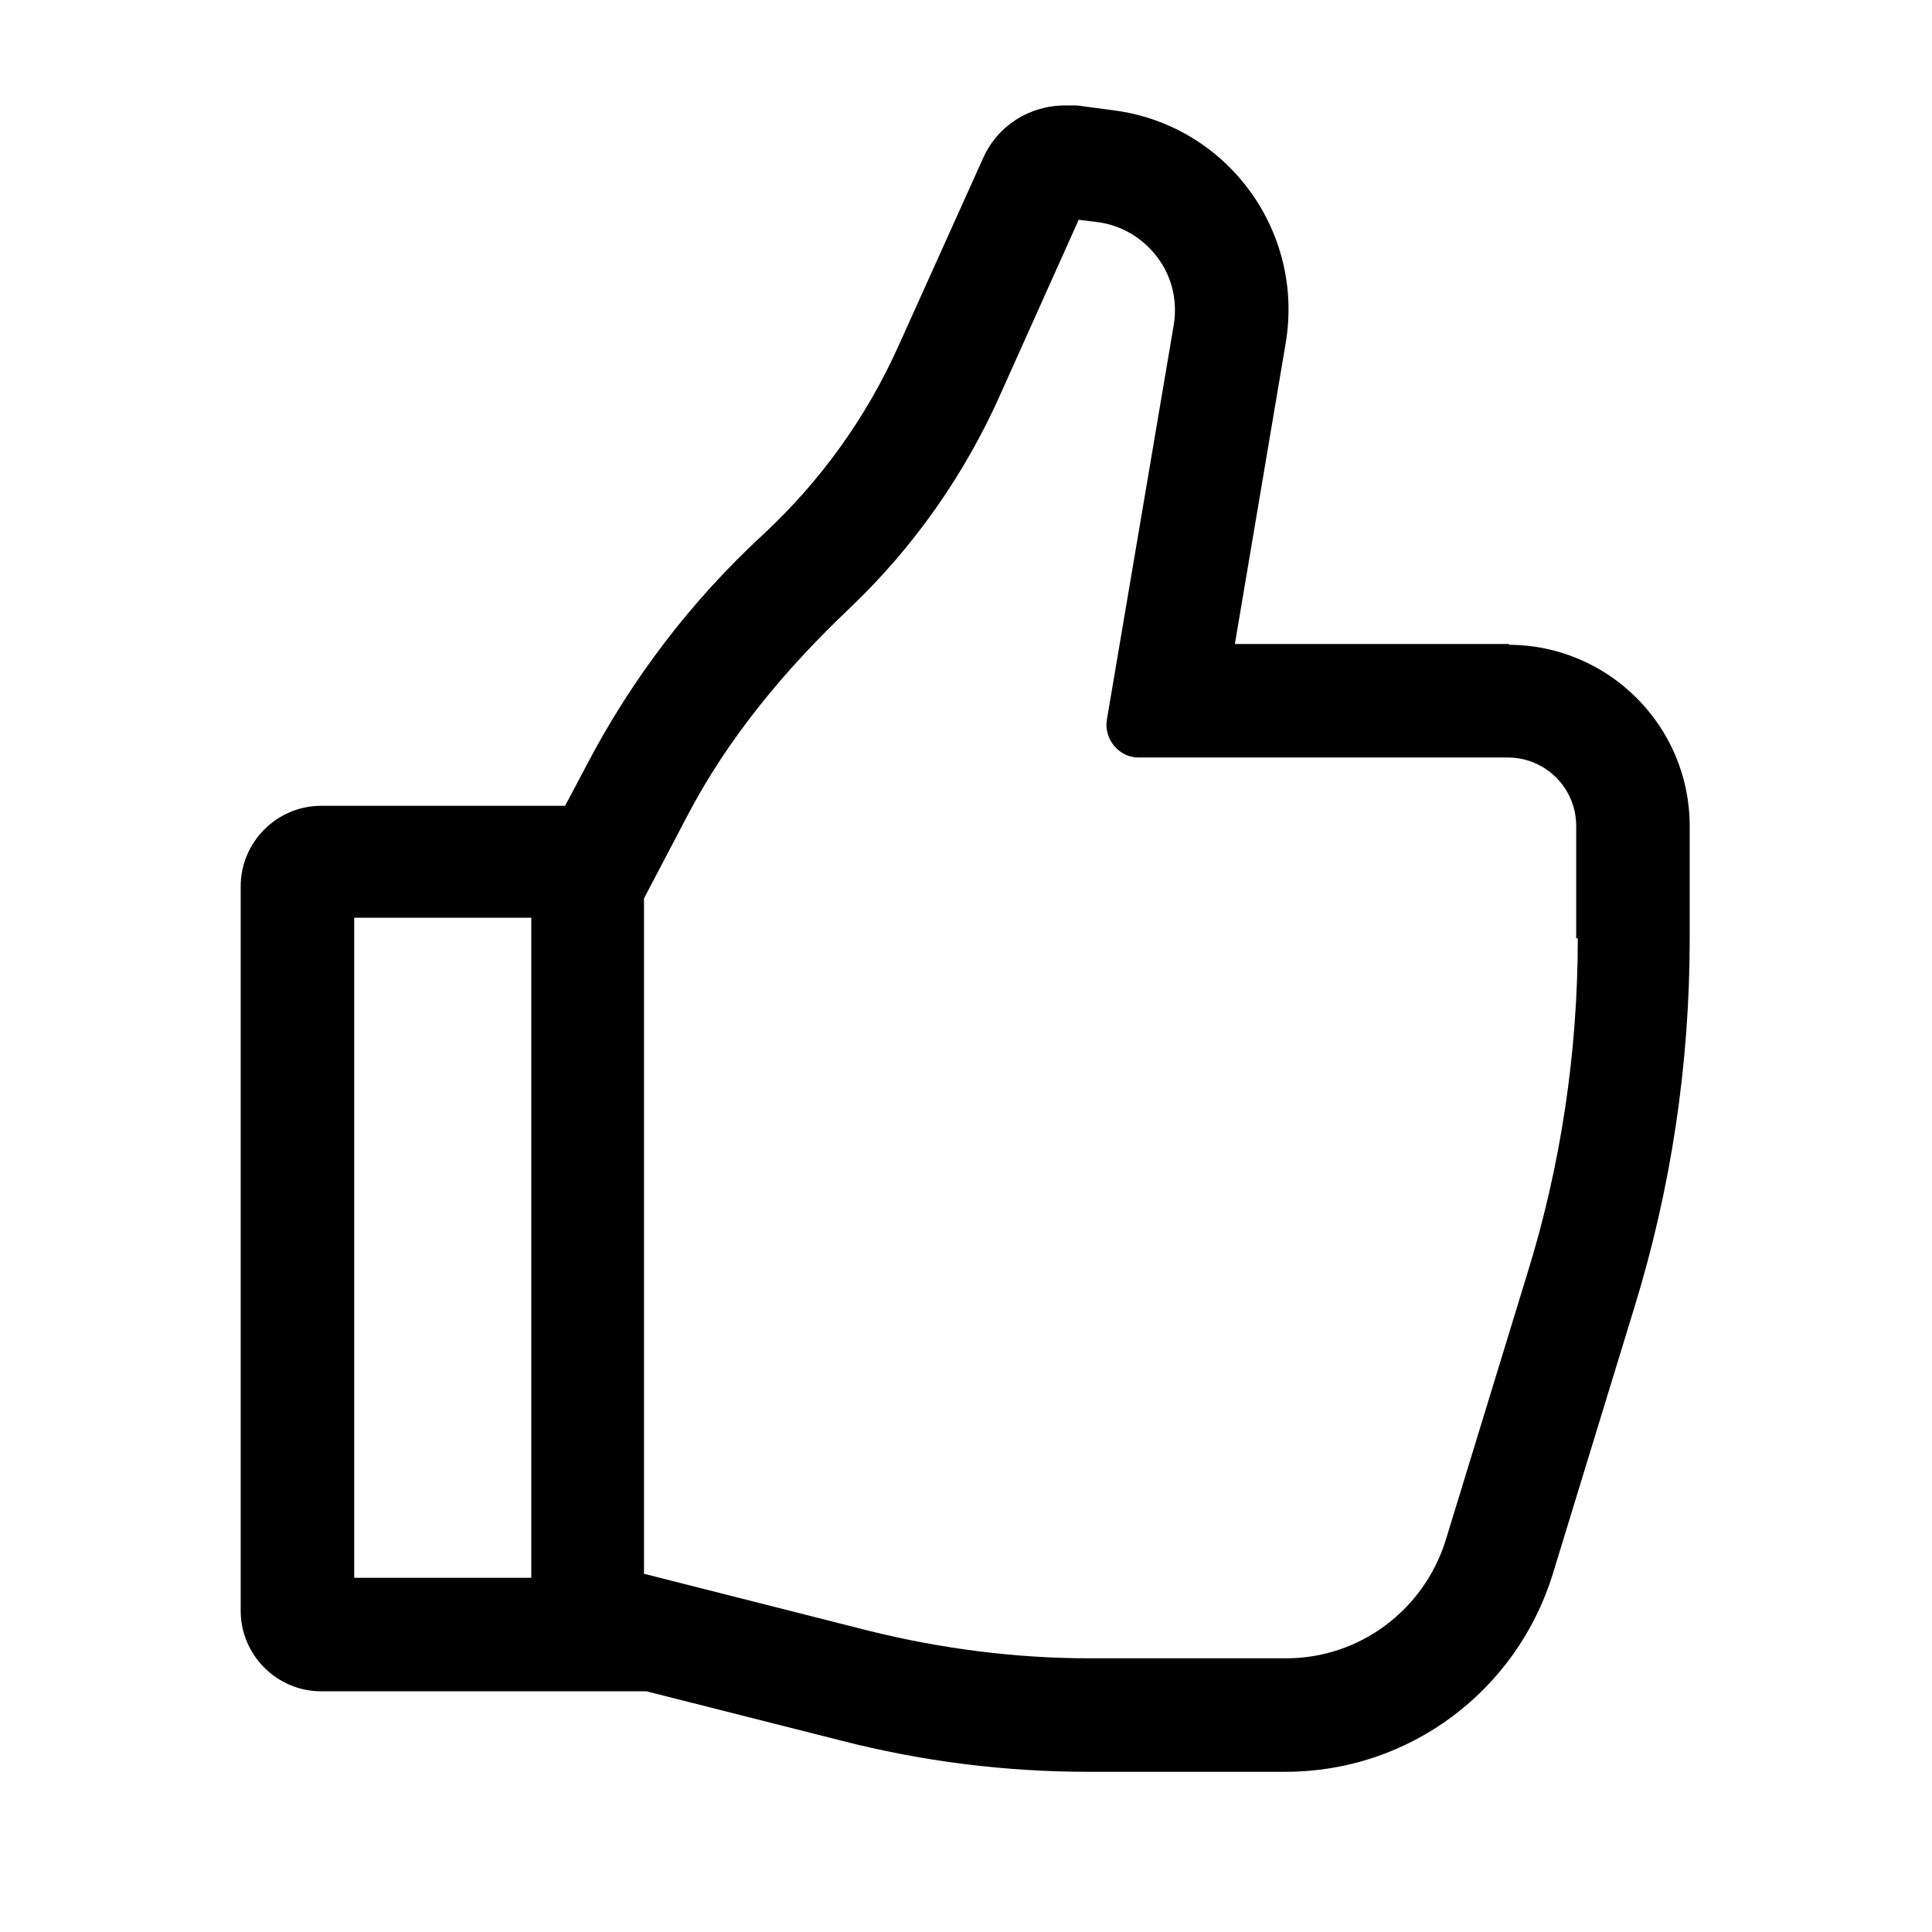 <svg width="24" height="24" viewBox="0 0 24 24" fill="none" xmlns="http://www.w3.org/2000/svg">
<path d="M18.75 8H15.34L15.97 4.27C16.21 2.87 15.24 1.55 13.83 1.37L13.38 1.31C13.38 1.31 13.28 1.31 13.23 1.31C12.79 1.31 12.39 1.56 12.21 1.97L11.16 4.3C10.76 5.19 10.19 5.98 9.48 6.64C8.59 7.46 7.85 8.43 7.29 9.5L7.02 10.01H3.99C3.44 10.01 2.99 10.46 2.99 11.01V20.01C2.99 20.56 3.44 21.01 3.99 21.01H8.03L10.44 21.62C11.45 21.88 12.48 22.01 13.52 22.01H15.97C17.5 22.01 18.84 21.01 19.29 19.55L20.3 16.25C20.76 14.76 20.99 13.22 20.99 11.66V10.26C20.99 9.02 19.98 8.01 18.74 8.01L18.75 8ZM6.6 19.6H4.4V11.4H6.6V19.6ZM19.6 11.65C19.6 13.07 19.39 14.48 18.97 15.83L17.96 19.13C17.69 20 16.89 20.6 15.98 20.6H13.53C12.61 20.6 11.69 20.48 10.8 20.26L8 19.55V11.16L8.53 10.15C9.04 9.17 9.75 8.32 10.55 7.56C11.35 6.8 11.99 5.89 12.44 4.87L13.4 2.73L13.64 2.76C13.94 2.8 14.2 2.96 14.38 3.2C14.56 3.44 14.63 3.74 14.58 4.04L13.75 8.94C13.71 9.18 13.9 9.41 14.14 9.41H18.73C19.2 9.41 19.58 9.79 19.58 10.26V11.66L19.6 11.65Z" fill="#202124" style="fill:#202124;fill:color(display-p3 0.126 0.129 0.141);fill-opacity:1;"/>
</svg>
